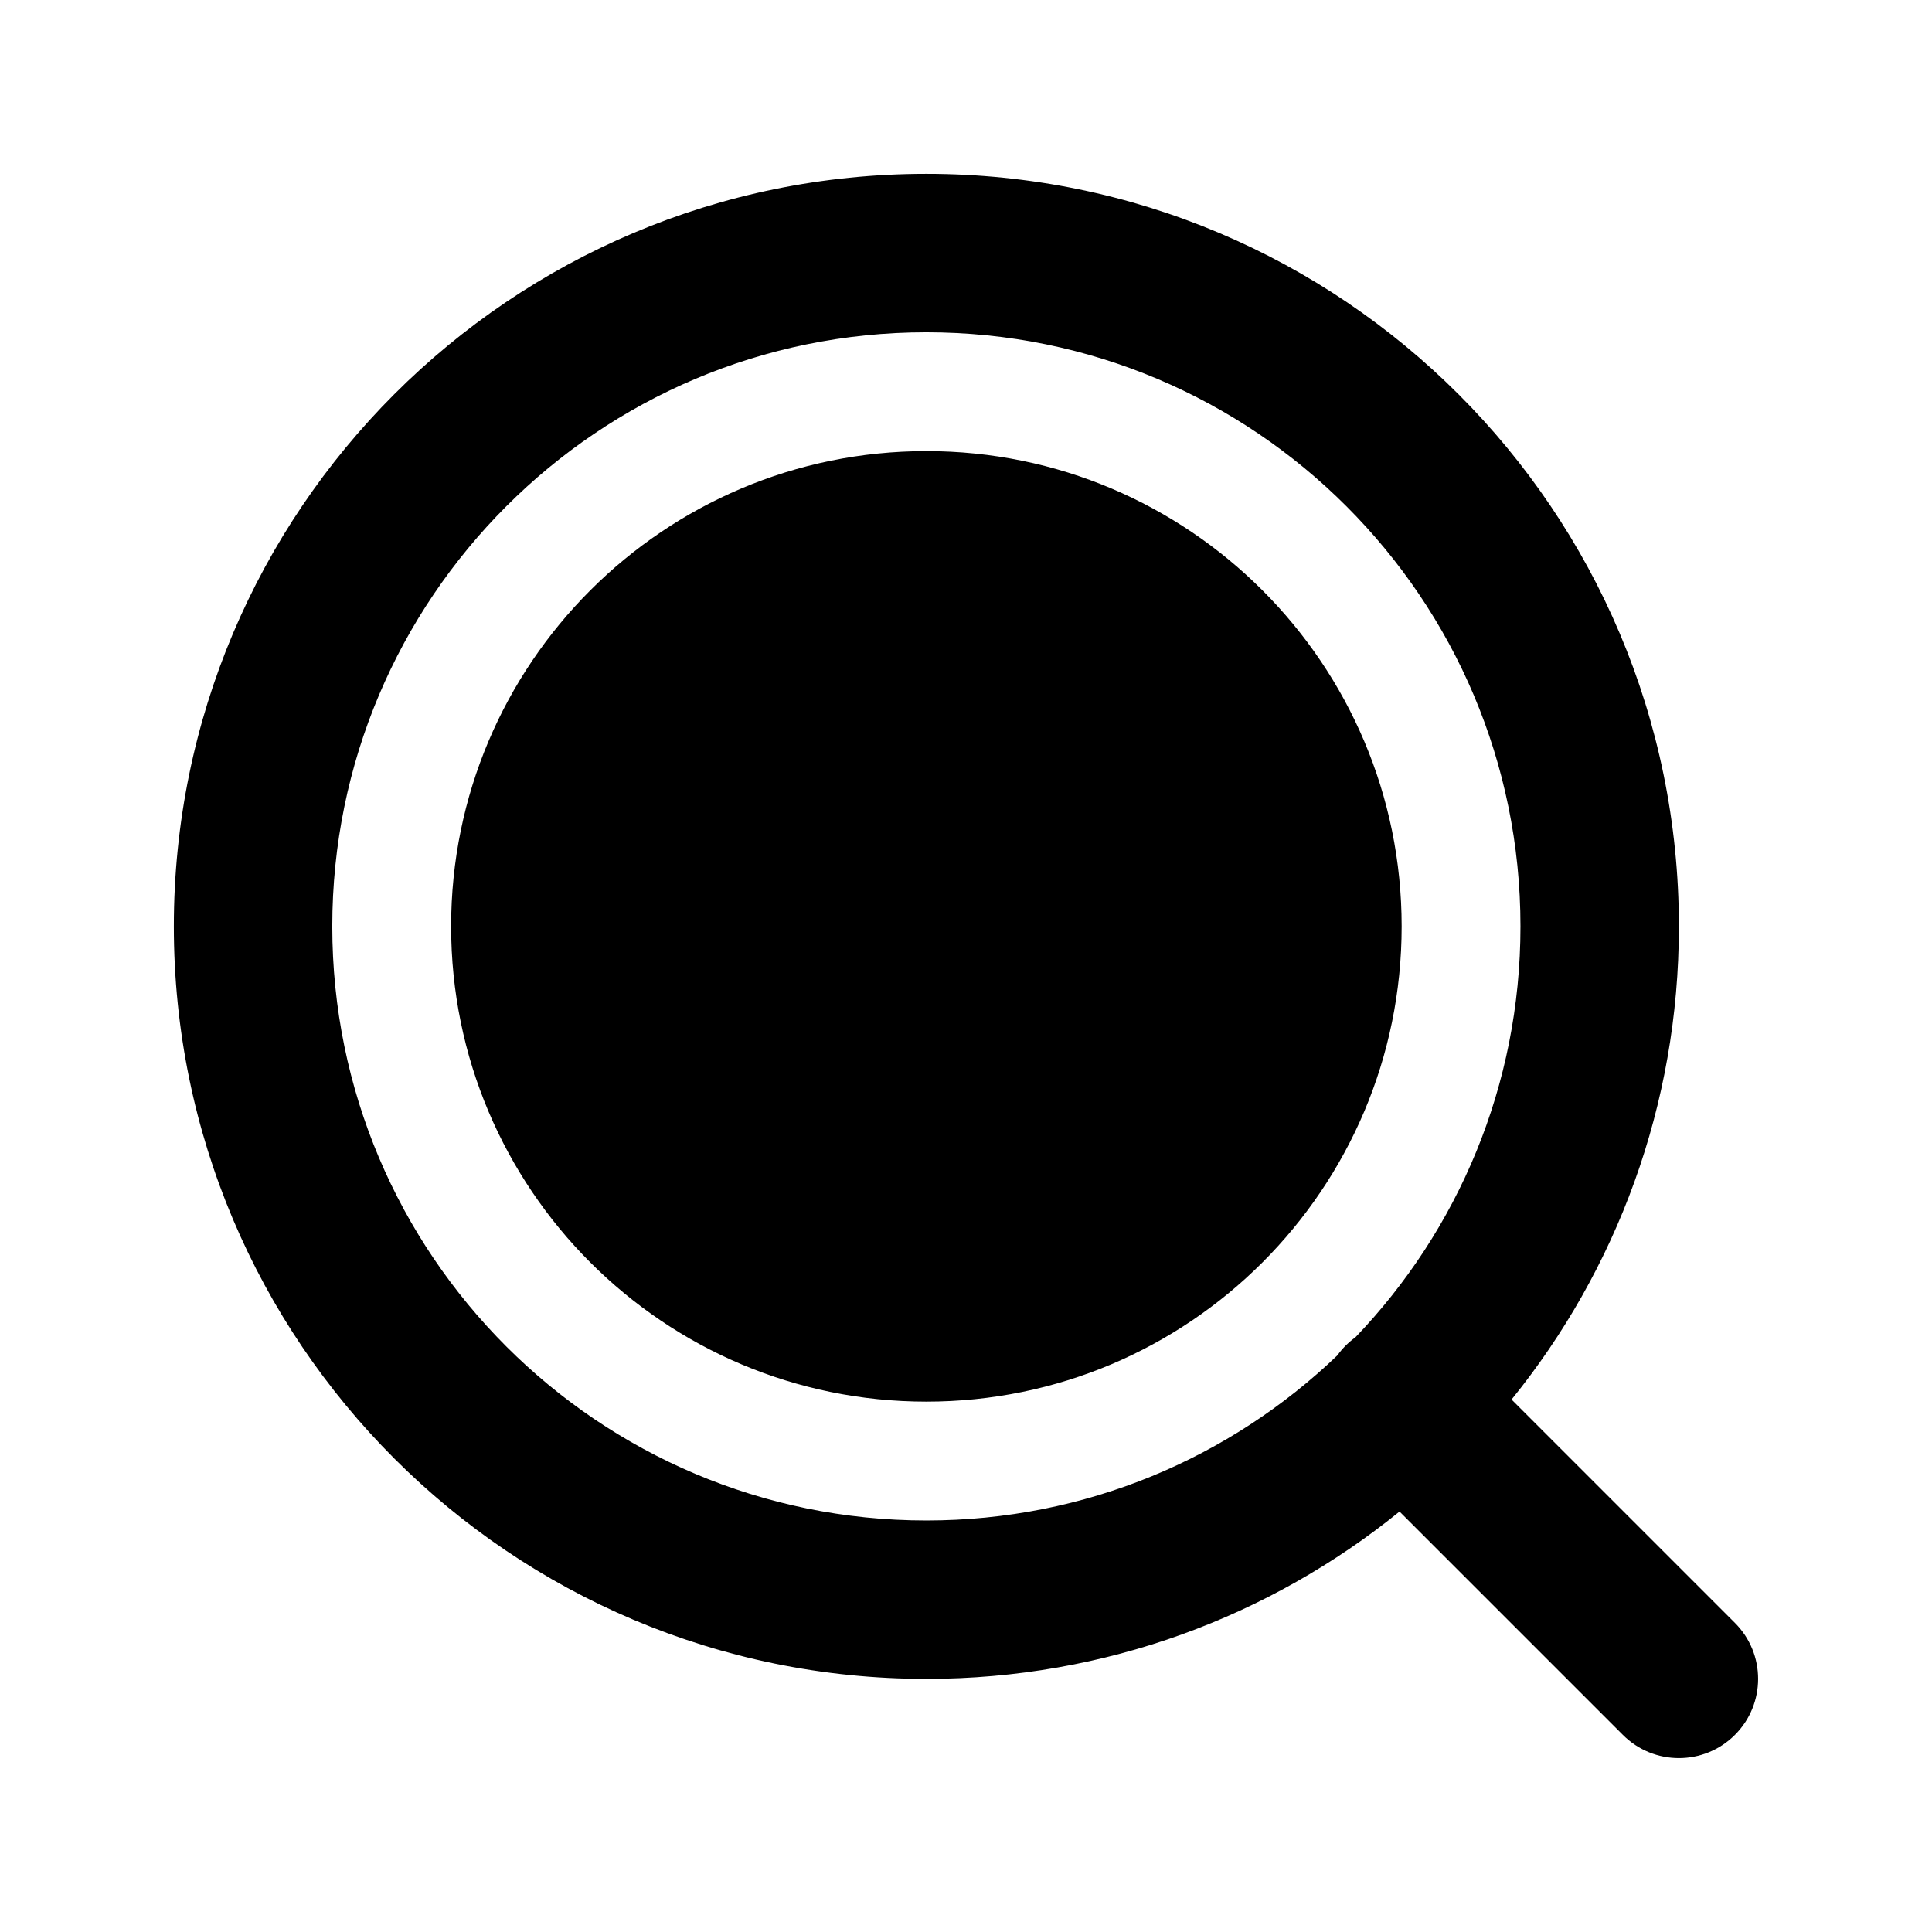 <?xml version="1.0" encoding="UTF-8"?>
<!-- Uploaded to: SVG Repo, www.svgrepo.com, Generator: SVG Repo Mixer Tools -->
<svg fill="#000000" width="800px" height="800px" version="1.1" viewBox="144 144 512 512" xmlns="http://www.w3.org/2000/svg">
 <path d="m544.58 514.89 59.188 59.188c8.199 8.199 8.199 21.492 0 29.688-8.195 8.199-21.488 8.199-29.688 0l-59.188-59.188c-34.254 27.734-77.883 44.344-125.39 44.344-110.14 0-199.43-89.285-199.43-199.42 0-110.14 89.285-199.43 199.43-199.43 110.14 0 199.42 89.285 199.42 199.43 0 47.508-16.609 91.137-44.344 125.39zm-41.379-16.488c27.094-28.281 43.738-66.648 43.738-108.9 0-86.953-70.488-157.44-157.44-157.44-86.953 0-157.44 70.488-157.44 157.44 0 86.949 70.488 157.44 157.44 157.44 42.254 0 80.621-16.645 108.9-43.738 0.652-0.906 1.387-1.773 2.203-2.594 0.82-0.816 1.688-1.551 2.594-2.203zm-113.7 17.047c-69.562 0-125.95-56.391-125.95-125.95 0-69.562 56.391-125.95 125.95-125.95 69.559 0 125.95 56.391 125.95 125.95 0 69.559-56.391 125.95-125.95 125.95z"/>
</svg>